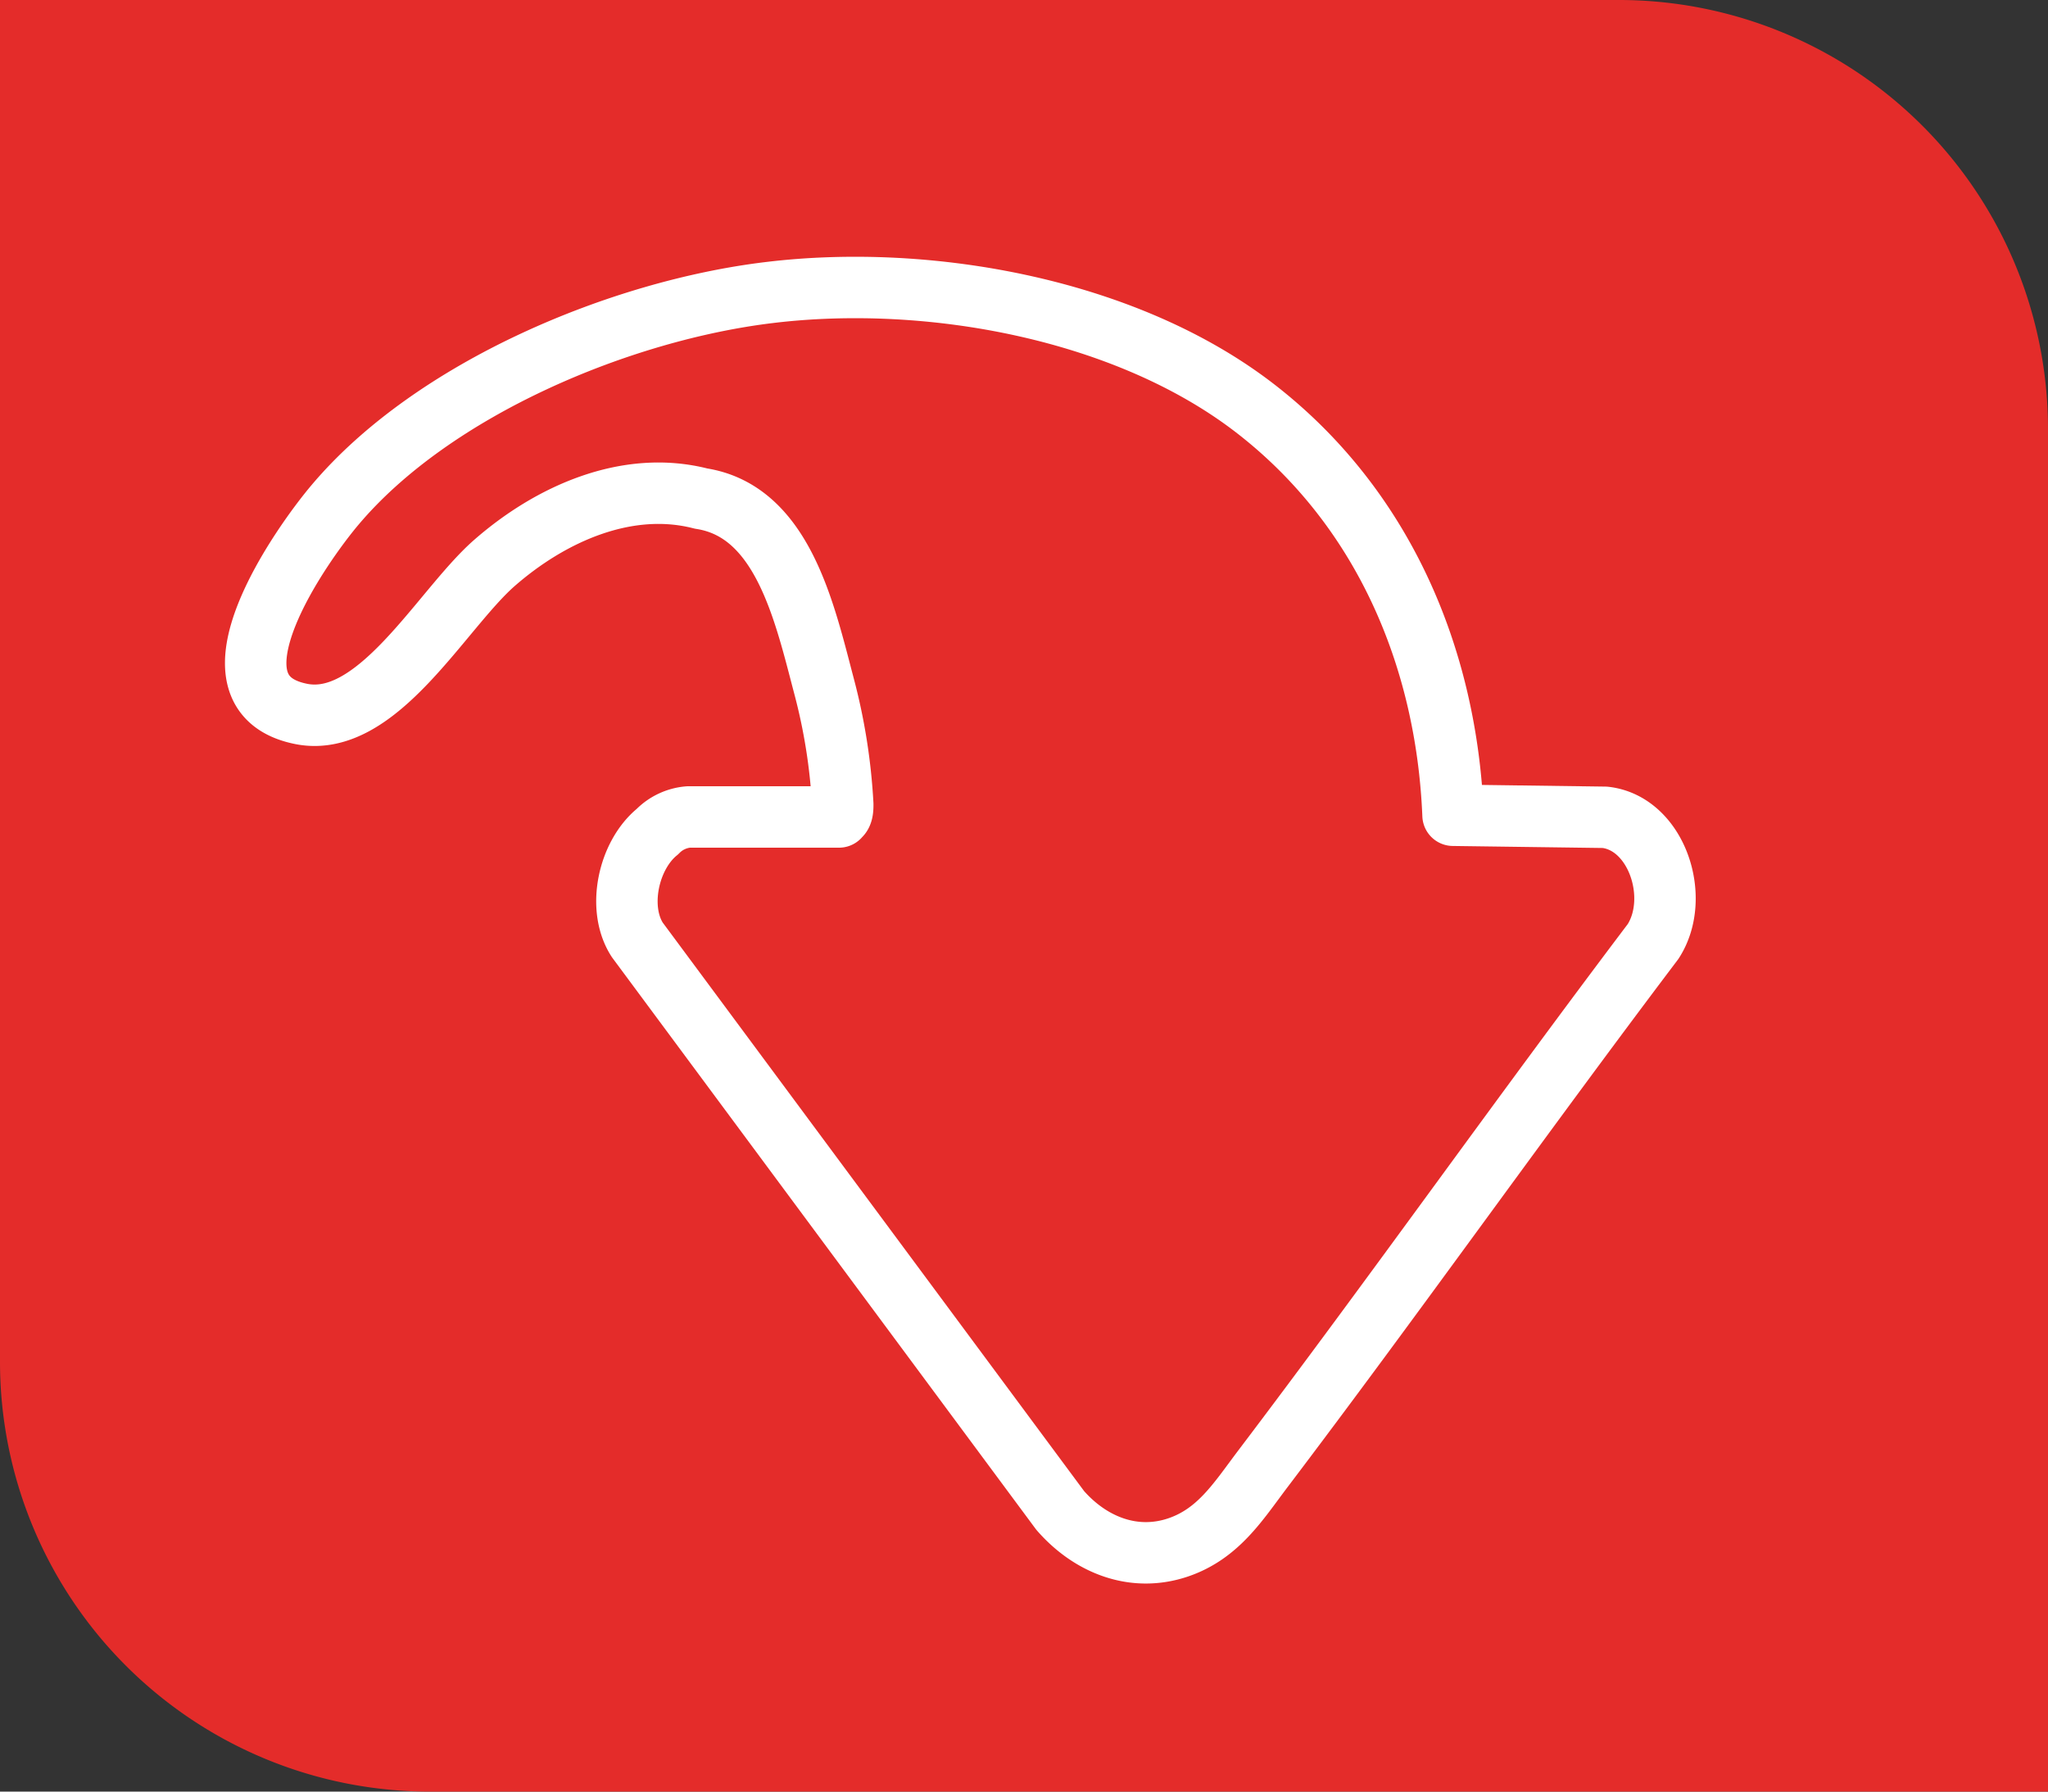 <svg xmlns="http://www.w3.org/2000/svg" width="300" height="262.5" viewBox="0 0 300 262.5">
  <rect x="0" y="0" width="300" height="262.5" fill="#333333" stroke="none"/>
  <g id="Dematerialization" transform="translate(0 -0.2)">
    <path id="Path_5" data-name="Path 5" d="M0,.2H237.15A62.864,62.864,0,0,1,300,63.05V262.7H62.95A62.971,62.971,0,0,1,0,199.75V.2Z" fill="#e42c2a"/>
    <g id="RSKvOv" transform="translate(37.456 42.322)">
      <path id="Path_6" data-name="Path 6" d="M160.356,162.022h-22.05a7.16,7.16,0,0,0-4.55,2.15c-4.25,3.45-5.95,11.2-2.95,15.85l61.95,83.6c4.4,5.05,10.8,7.65,17.35,5.4,5.8-2,8.7-6.65,12.2-11.3,19.4-25.6,37.95-51.85,57.3-77.45,4.15-6.4.55-17.35-7.05-18.2l-22.25-.3c-.95-23.35-10.4-45.3-29.1-59.7-18.85-14.5-47.65-19.7-70.95-16.9-21.85,2.6-49.3,14.05-63.7,31.1-4.75,5.6-20.45,27.55-5,30.65,11.15,2.25,20.5-15.2,28.25-22.05,8.25-7.25,19.5-12.3,30.35-9.5,11.95,1.85,15.15,16.65,18,27.45a85.328,85.328,0,0,1,2.75,17.35c0,.55,0,1.6-.6,1.8h0Z" transform="translate(-74.913 -84.444)" fill="none" stroke="#fff" stroke-linejoin="round" stroke-width="9"/>
    </g>
  </g>
</svg>

